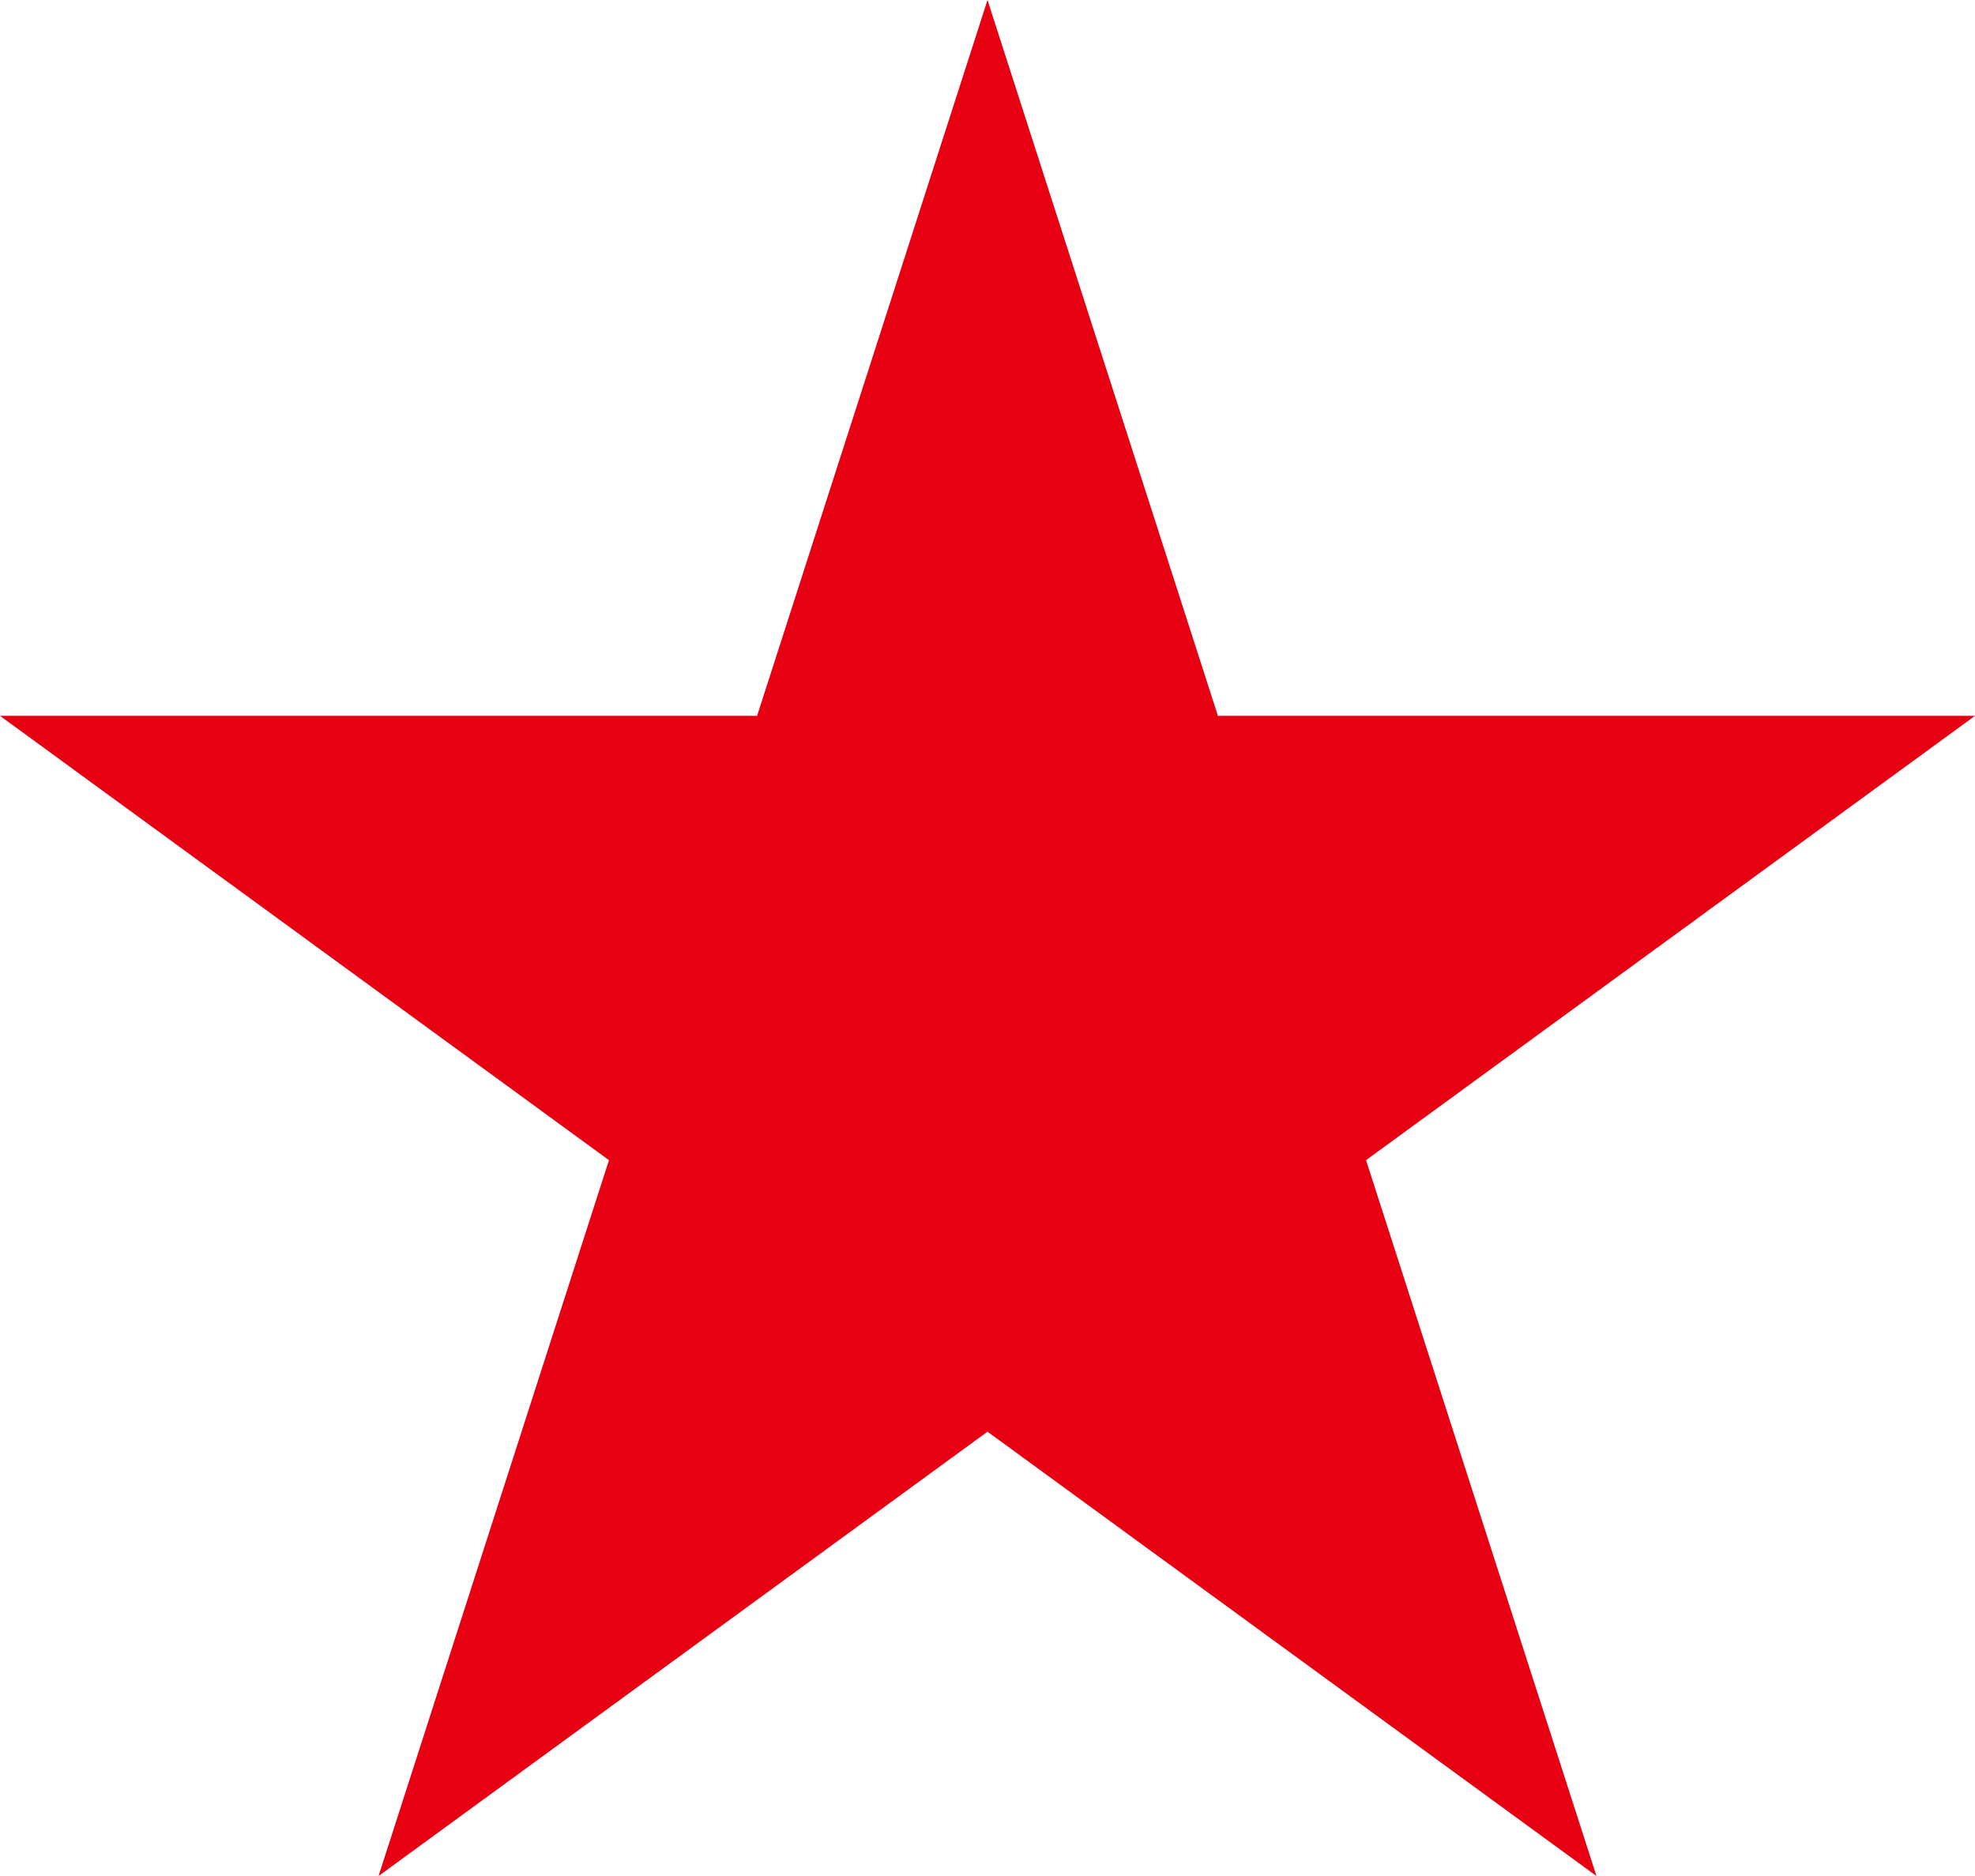 <?xml version="1.0" encoding="utf-8"?>
<!-- Generator: Adobe Illustrator 28.0.0, SVG Export Plug-In . SVG Version: 6.00 Build 0)  -->
<svg version="1.1" id="レイヤー_1" xmlns="http://www.w3.org/2000/svg" xmlns:xlink="http://www.w3.org/1999/xlink" x="0px"
	 y="0px" viewBox="0 0 24 22.8" style="enable-background:new 0 0 24 22.8;" xml:space="preserve">
<style type="text/css">
	.st0{fill:#E60012;}
</style>
<path class="st0" d="M12,0l2.8,8.7H24l-7.4,5.4l2.8,8.7L12,17.4l-7.4,5.4l2.8-8.7L0,8.7h9.2L12,0z"/>
</svg>
